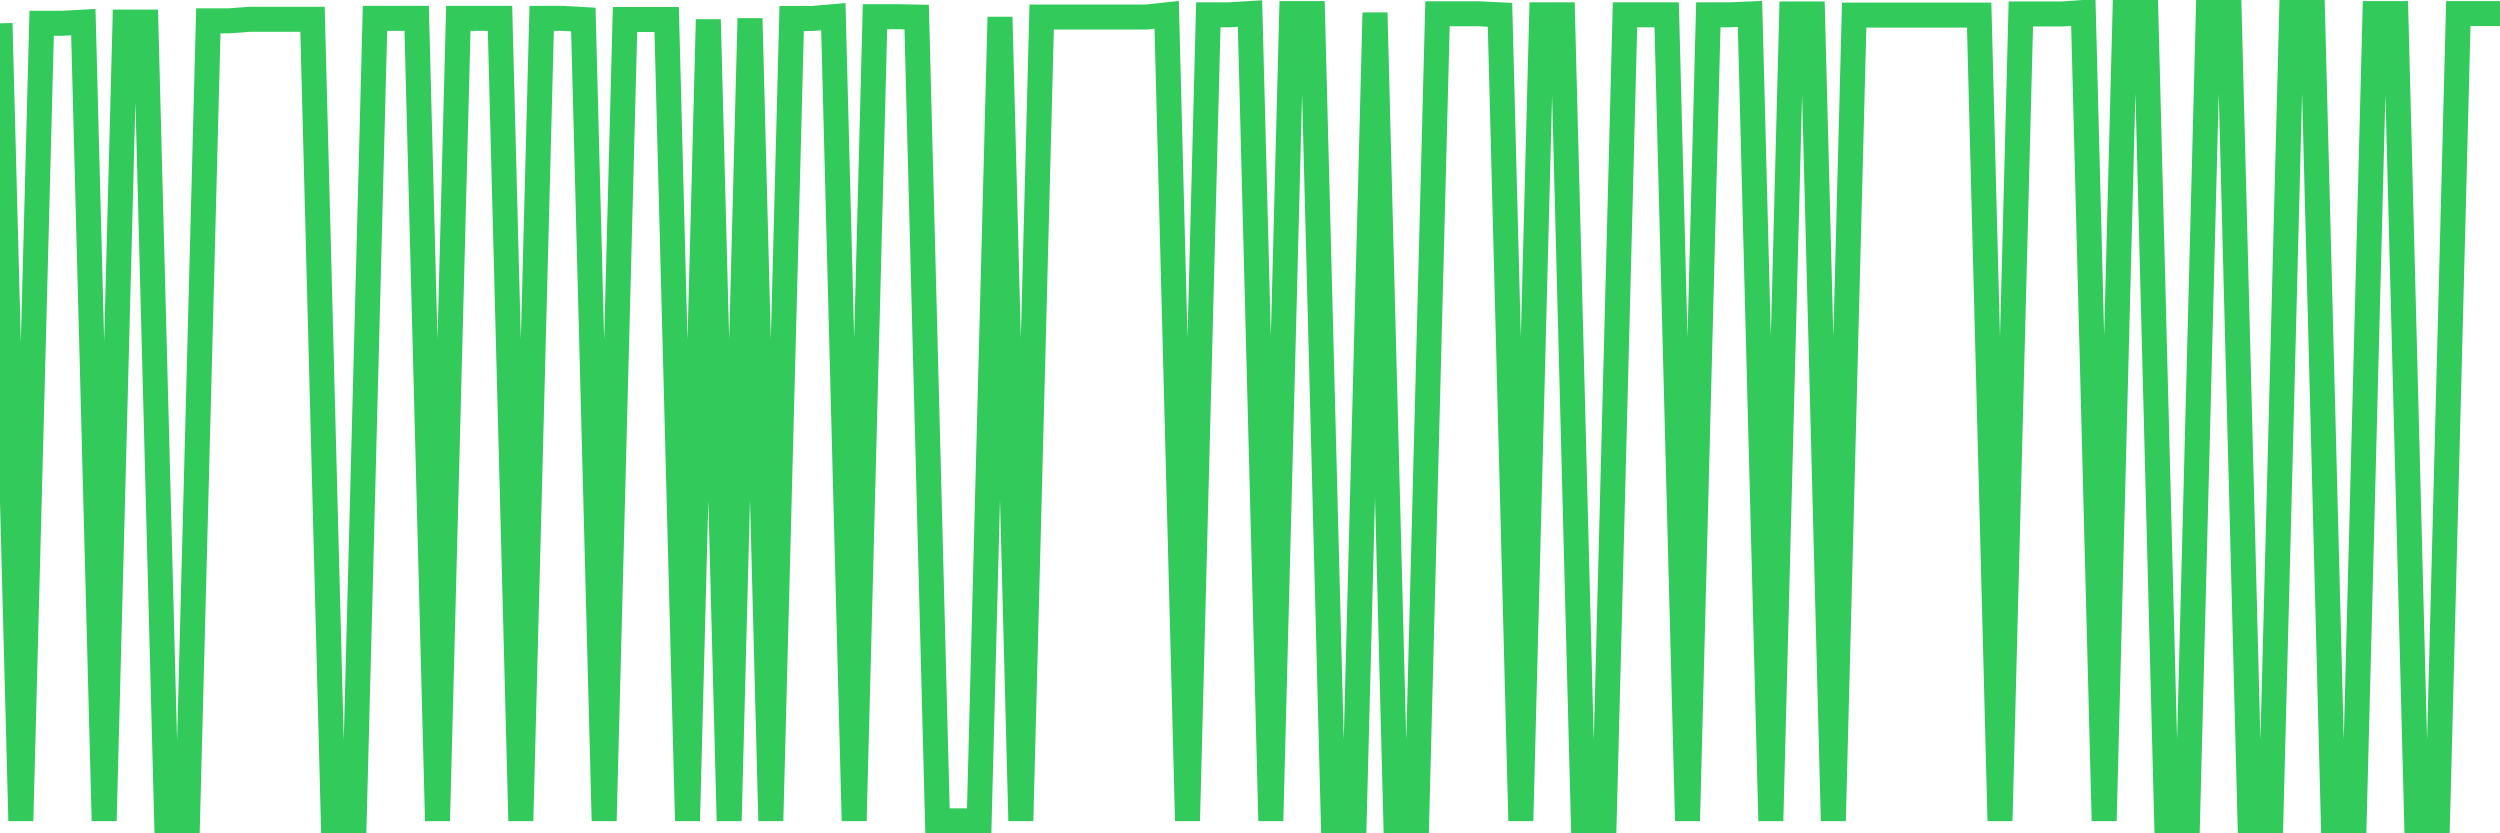 <svg
  xmlns="http://www.w3.org/2000/svg"
  xmlns:xlink="http://www.w3.org/1999/xlink"
  width="120"
  height="40"
  viewBox="0 0 120 40"
  preserveAspectRatio="none"
>
  <polyline
    points="0,1.118 1,39.4 2,1.118 3,1.118 4,1.062 5,39.4 6,1.062 7,1.062 8,39.4 9,39.4 10,1 11,1 12,0.925 13,0.925 14,0.925 15,0.925 16,39.4 17,39.4 18,0.881 19,0.881 20,0.881 21,39.4 22,0.881 23,0.881 24,0.881 25,39.4 26,0.881 27,0.881 28,0.937 29,39.4 30,0.937 31,0.937 32,0.937 33,39.4 34,0.937 35,39.4 36,0.887 37,39.4 38,0.887 39,0.887 40,0.8 41,39.4 42,0.8 43,0.8 44,0.819 45,39.4 46,39.4 47,39.4 48,0.819 49,39.4 50,0.819 51,0.819 52,0.819 53,0.819 54,0.819 55,0.819 56,0.712 57,39.4 58,0.712 59,0.712 60,0.65 61,39.4 62,0.65 63,0.65 64,39.4 65,39.4 66,0.612 67,39.4 68,39.4 69,0.662 70,0.662 71,0.662 72,0.712 73,39.4 74,0.712 75,0.712 76,39.4 77,39.4 78,0.712 79,0.712 80,0.712 81,39.4 82,0.712 83,0.712 84,0.669 85,39.4 86,0.669 87,0.669 88,39.4 89,0.725 90,0.725 91,0.725 92,0.725 93,0.725 94,0.725 95,0.725 96,39.4 97,0.669 98,0.669 99,0.669 100,0.6 101,39.4 102,0.6 103,0.6 104,39.4 105,39.4 106,0.6 107,0.6 108,39.4 109,39.4 110,0.6 111,0.6 112,39.4 113,39.4 114,0.65 115,0.65 116,39.4 117,39.4 118,0.65 119,0.65 120,0.65"
    fill="none"
    stroke="#32ca5b"
    stroke-width="1.2"
  >
  </polyline>
</svg>